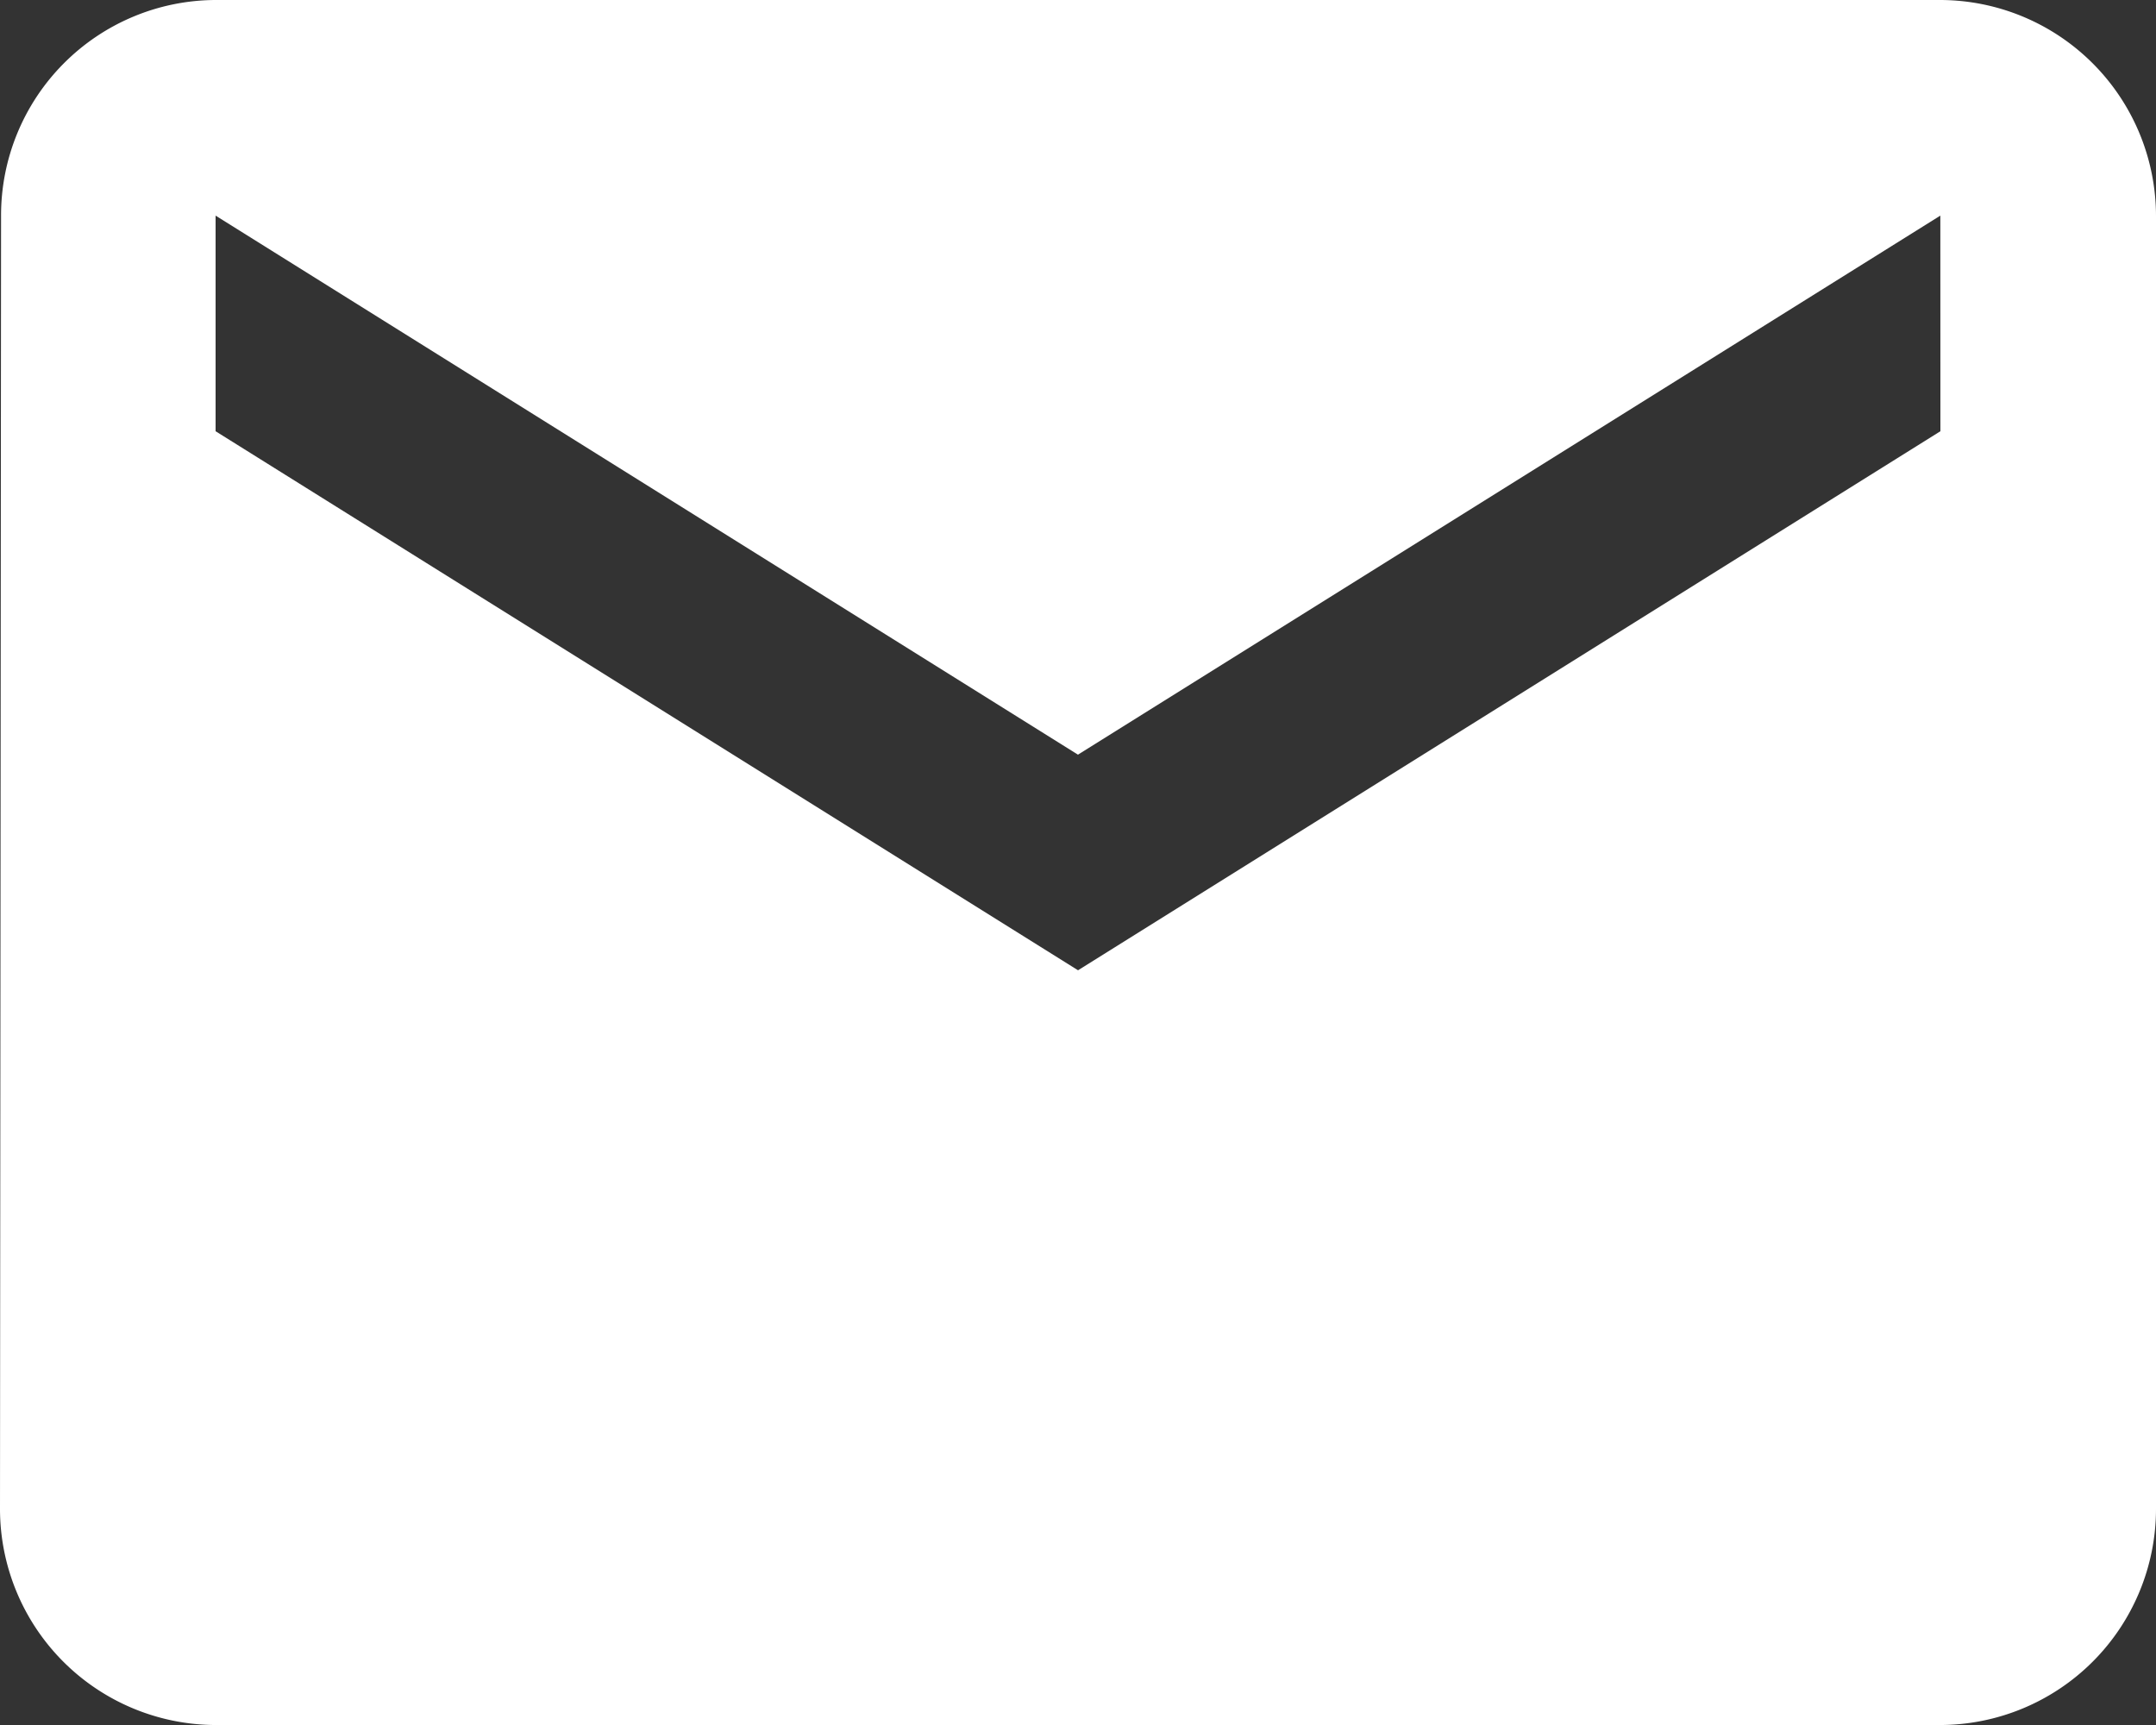 <svg xmlns="http://www.w3.org/2000/svg" width="28.401" height="22.721" viewBox="0 0 28.401 22.721">
  <rect x="0" y="0" width="28.401" height="22.721" fill="#333333" stroke="none"/>
  <path id="email" d="M28.561,6H5.84A2.836,2.836,0,0,0,3.014,8.84L3,25.881a2.848,2.848,0,0,0,2.84,2.84H28.561a2.848,2.848,0,0,0,2.84-2.84V8.84A2.848,2.848,0,0,0,28.561,6Zm0,5.68-11.36,7.1L5.84,11.68V8.84l11.36,7.1,11.36-7.1Z" transform="translate(-3 -6)" fill="#fff"/>
</svg>
